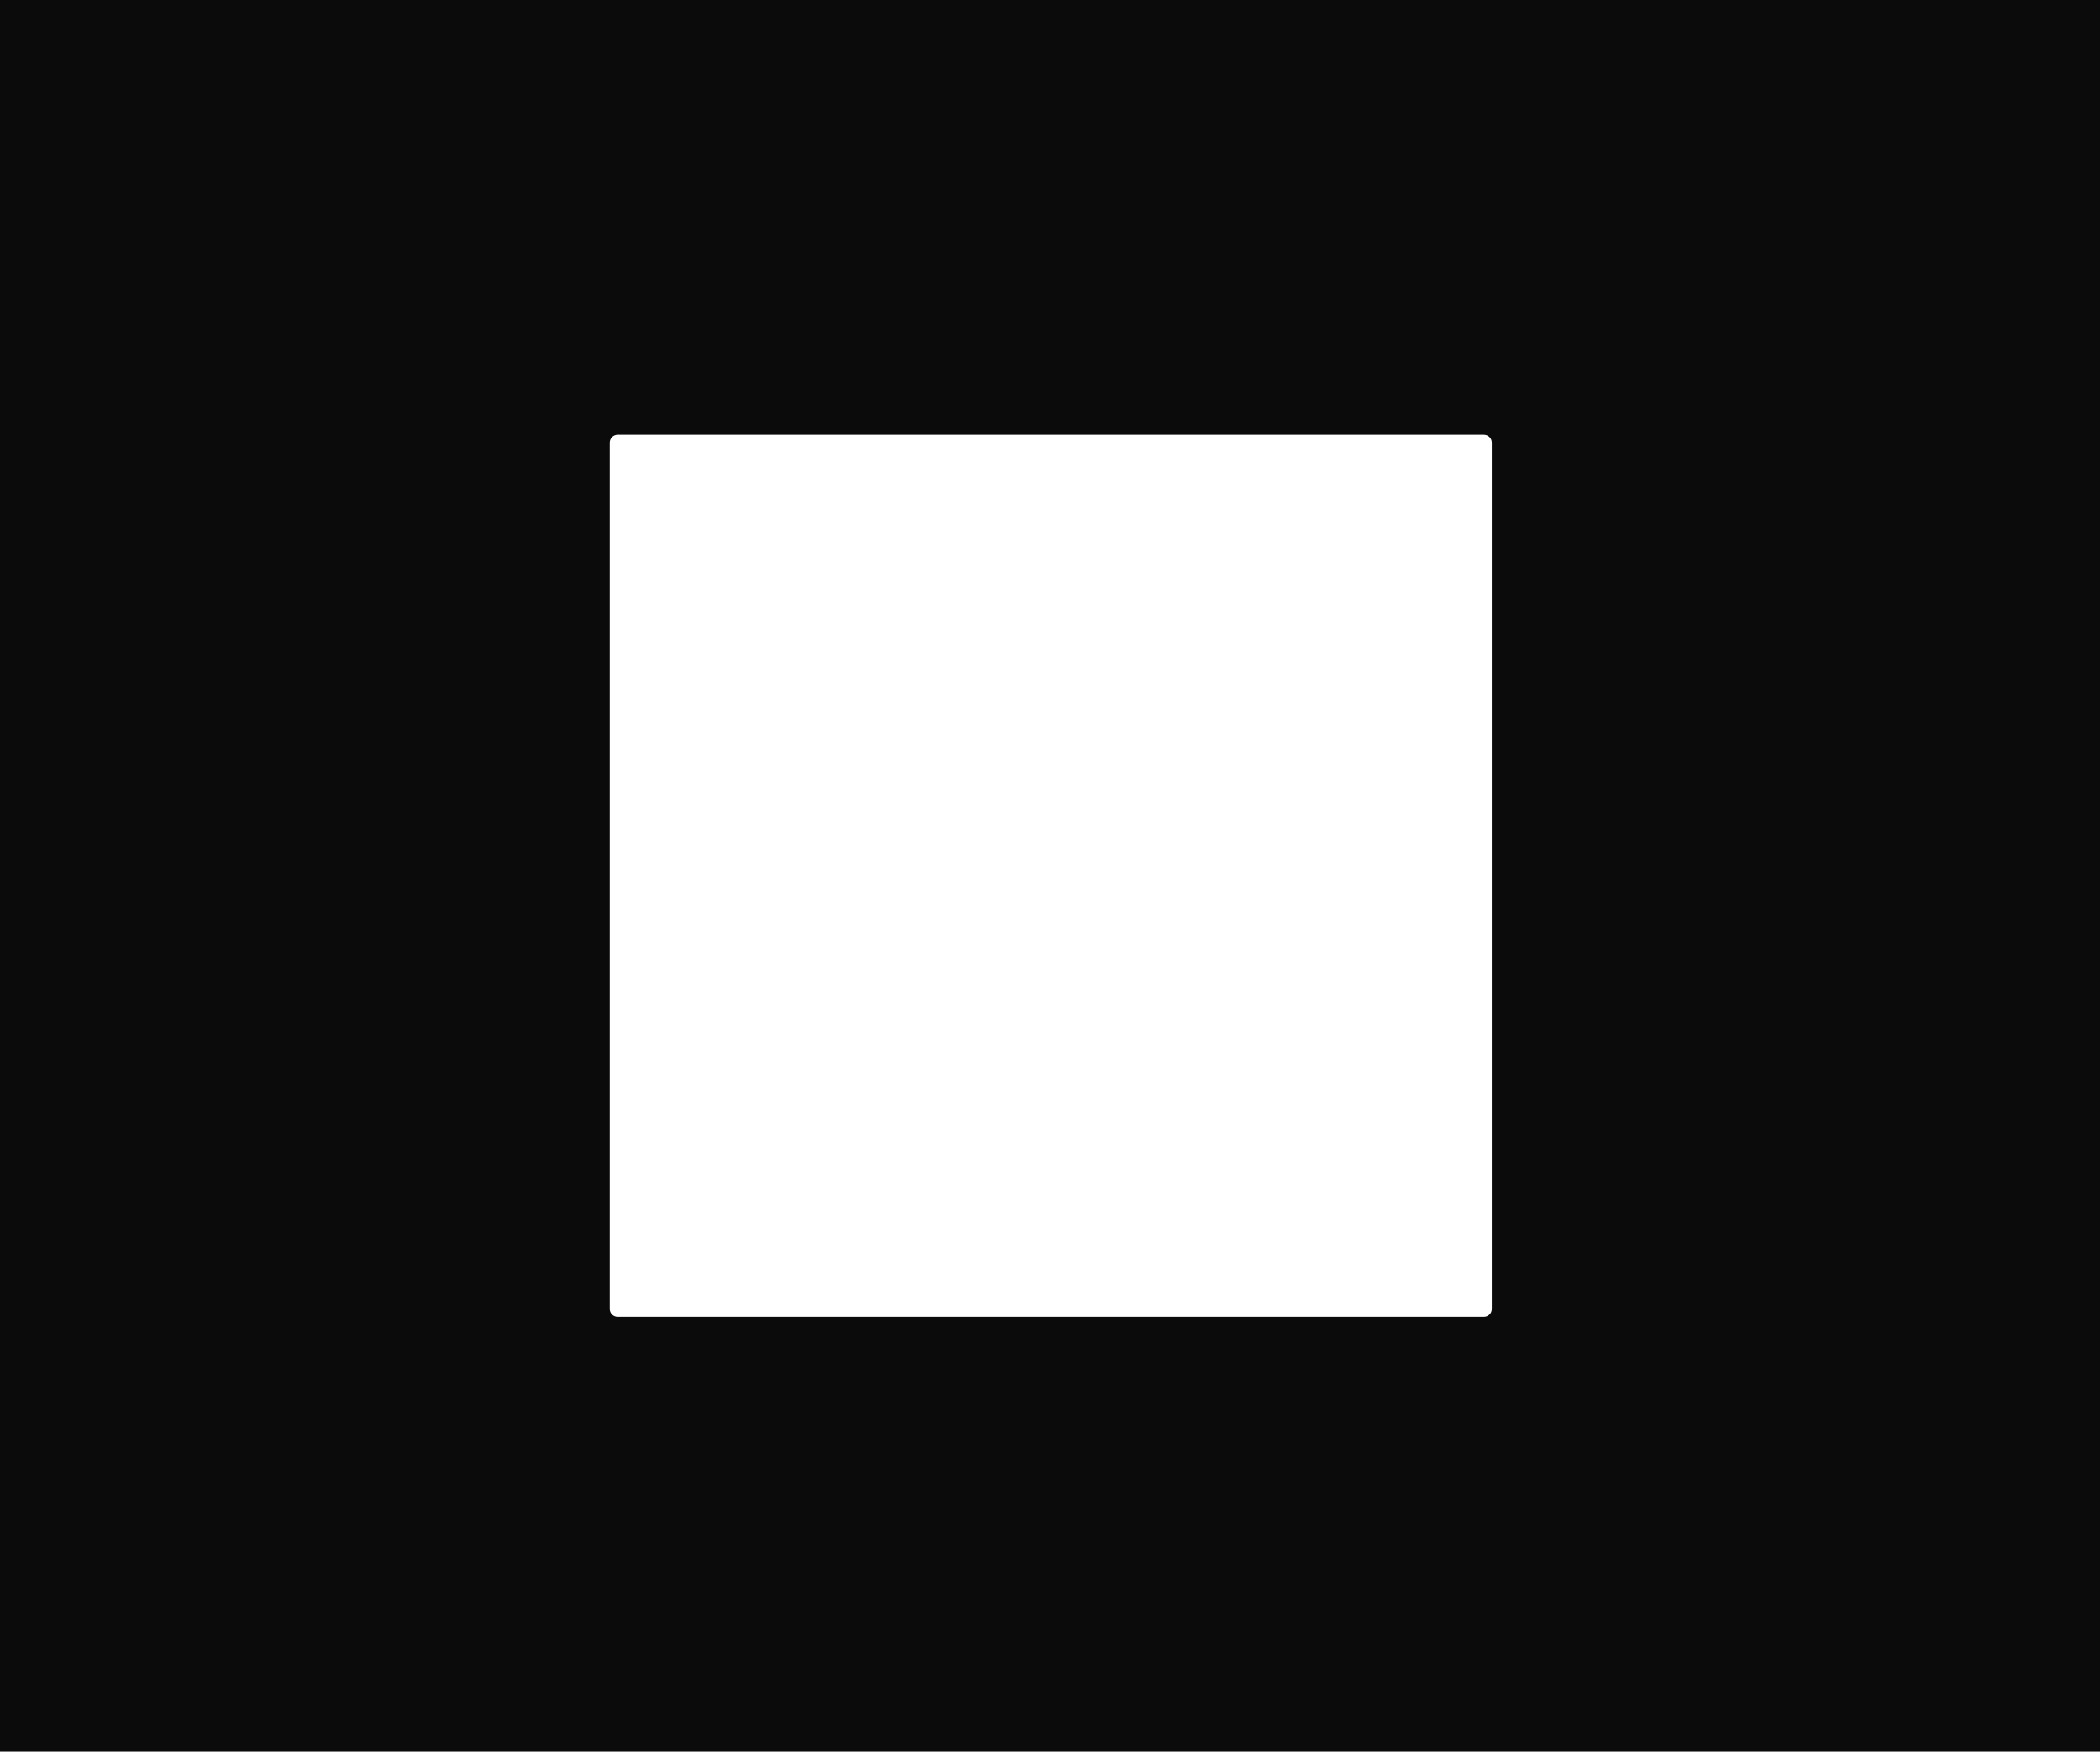 <?xml version="1.0" encoding="UTF-8"?> <svg xmlns="http://www.w3.org/2000/svg" width="1333" height="1112" viewBox="0 0 1333 1112" fill="none"> <path fill-rule="evenodd" clip-rule="evenodd" d="M1333 0H0V1112H1333V0ZM392 276C389.239 276 387 278.239 387 281V831C387 833.761 389.239 836 392 836H942C944.761 836 947 833.761 947 831V281C947 278.239 944.761 276 942 276H392Z" fill="#0B0B0B"></path> </svg> 